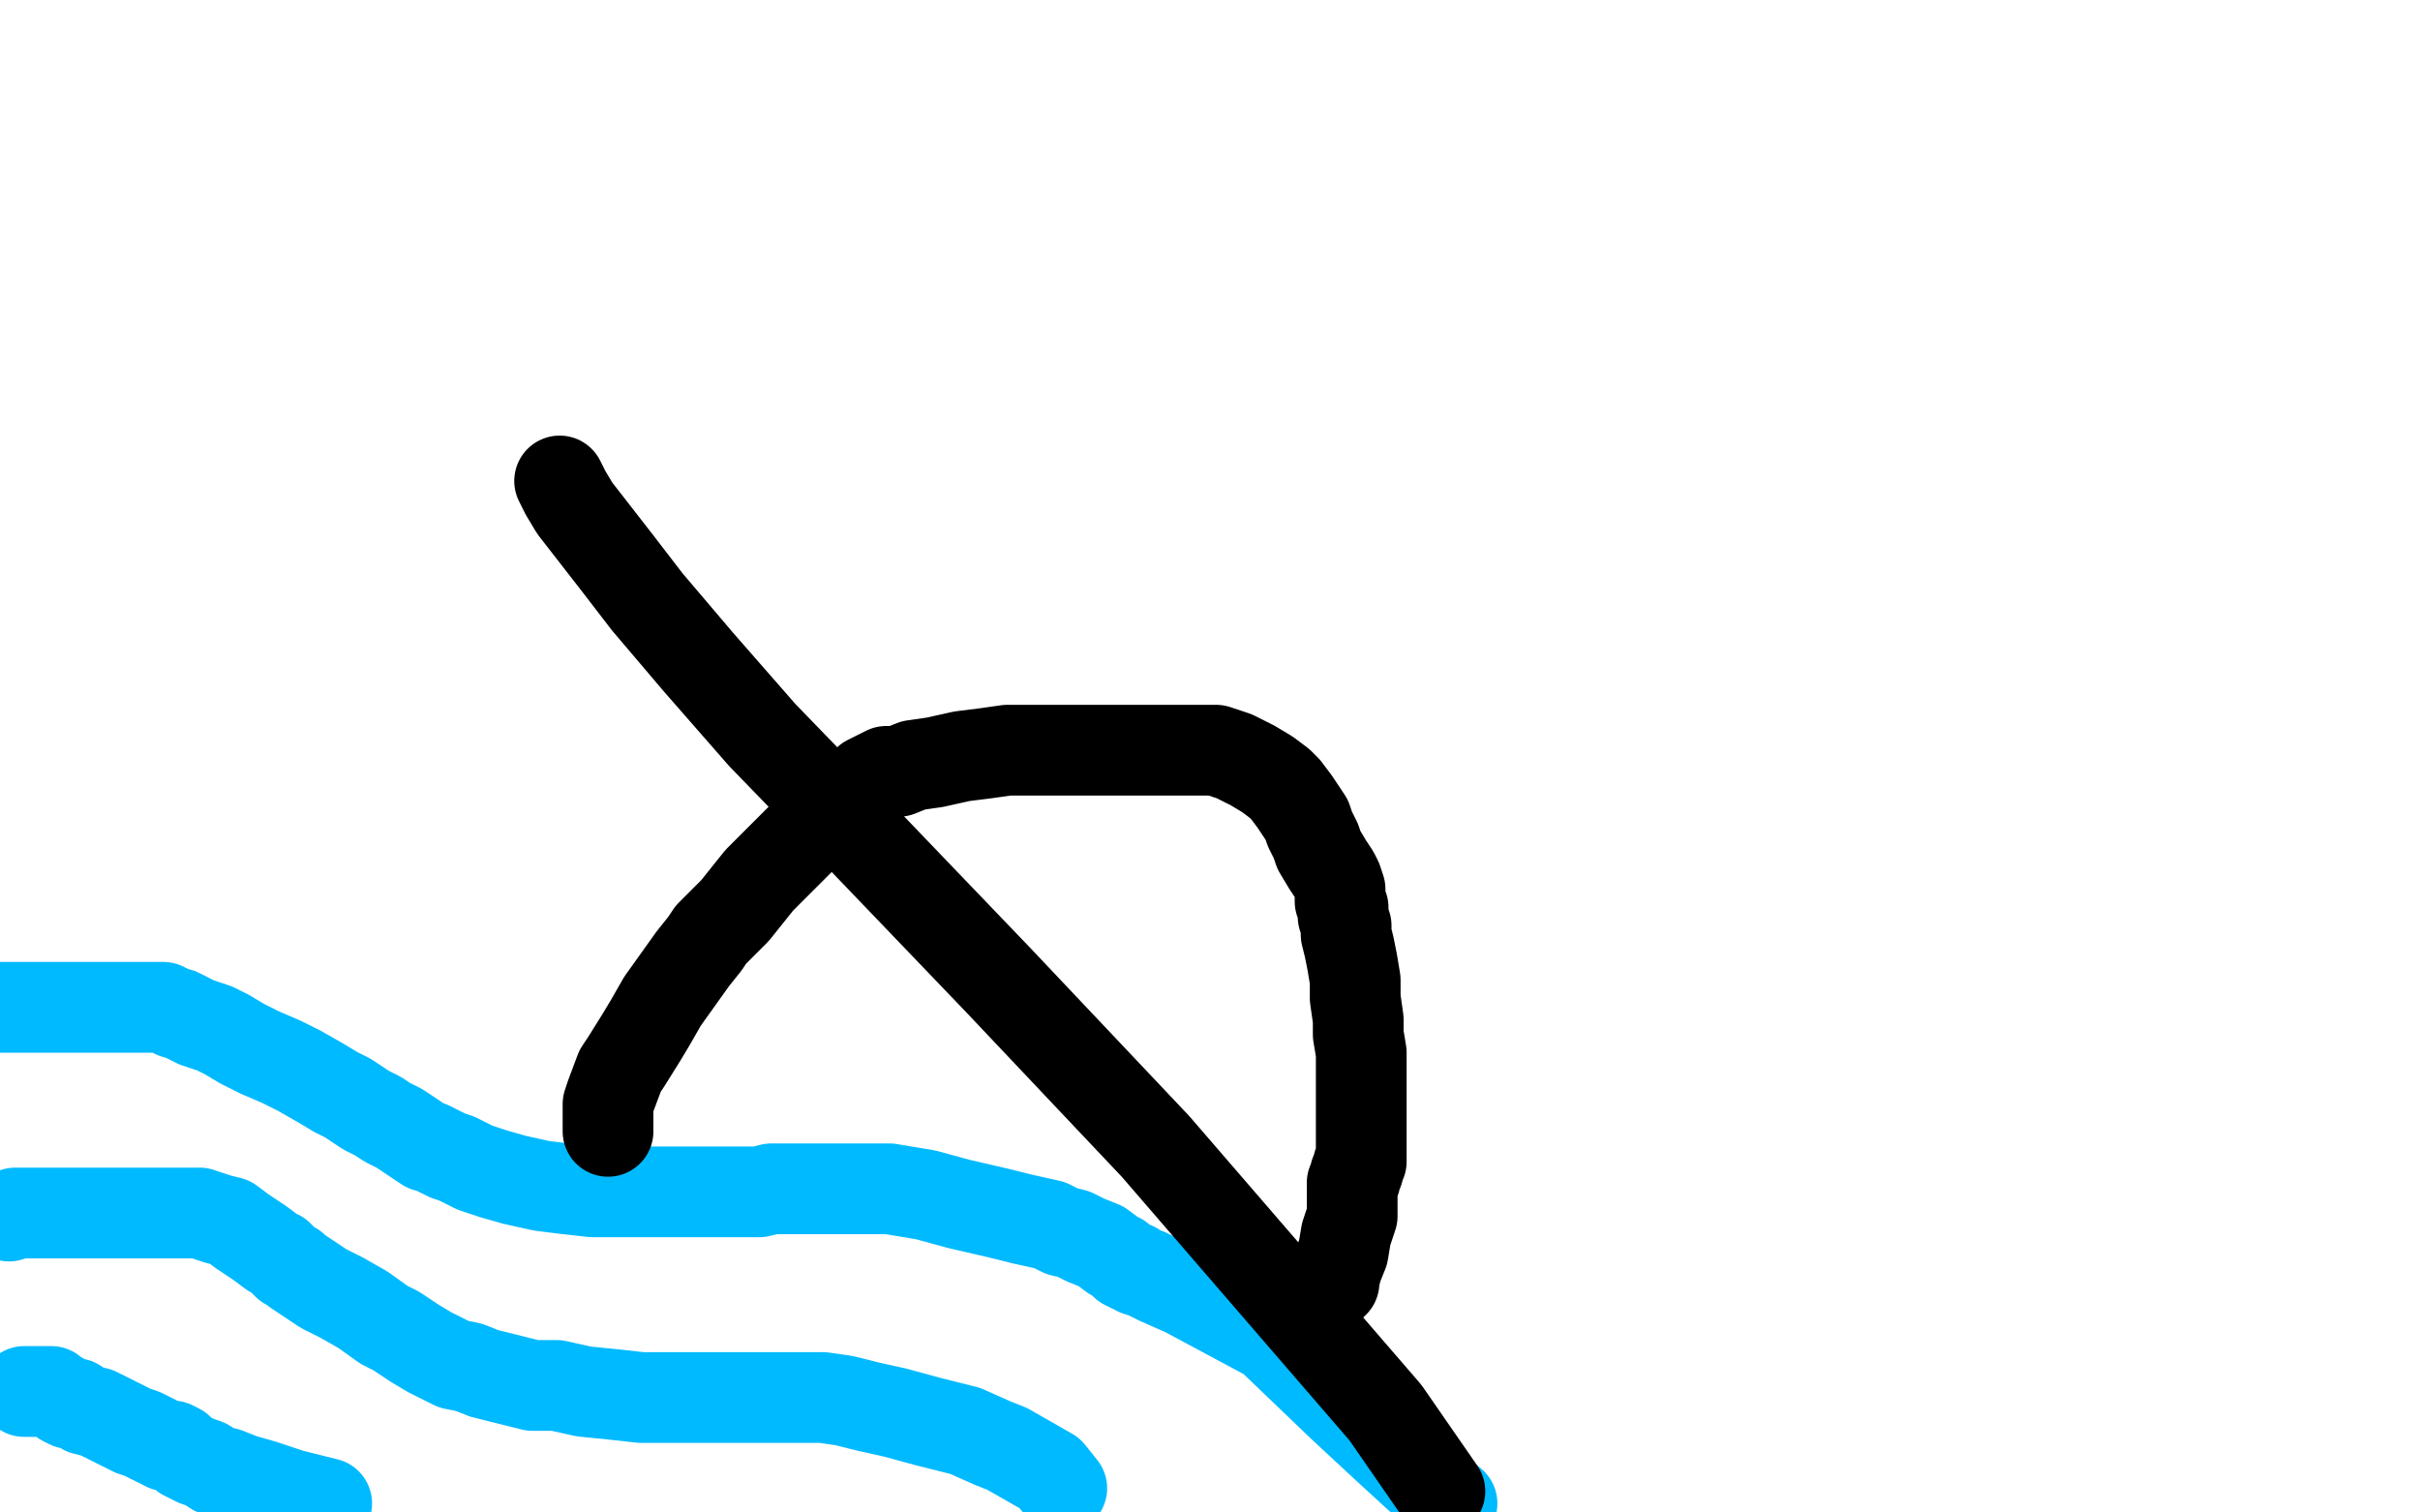 <?xml version="1.0" standalone="no"?>
<!DOCTYPE svg PUBLIC "-//W3C//DTD SVG 1.1//EN"
"http://www.w3.org/Graphics/SVG/1.1/DTD/svg11.dtd">

<svg width="800" height="500" version="1.1" xmlns="http://www.w3.org/2000/svg" xmlns:xlink="http://www.w3.org/1999/xlink" style="stroke-antialiasing: false"><desc>This SVG has been created on https://colorillo.com/</desc><rect x='0' y='0' width='800' height='500' style='fill: rgb(255,255,255); stroke-width:0' /><polyline points="0,333 1,333 1,333 5,333 5,333 10,333 10,333 17,333 17,333 23,333 23,333 30,333 30,333 45,333 50,333 54,333 58,335 59,335 61,336 63,337 65,338 68,339 71,340 75,342 80,345 86,348 93,351 99,354 106,358 111,361 115,363 121,367 125,369 128,371 132,373 135,375 141,379 142,379 148,382 151,383 157,386 163,388 170,390 179,392 187,393 196,394 201,394 209,394 214,394 221,394 227,394 233,394 238,394 242,394 246,394 251,394 255,393 259,393 262,393 266,393 269,393 273,393 276,393 281,393 286,393 294,393 306,395 317,398 330,401 338,403 347,405 351,407 355,408 359,410 364,412 368,415 370,416 372,418 374,419 375,419 376,420 379,421 383,423 392,427 420,442 444,465 458,478 470,489 480,497" style="fill: none; stroke: #00baff; stroke-width: 30; stroke-linejoin: round; stroke-linecap: round; stroke-antialiasing: false; stroke-antialias: 0; opacity: 1.0"/>
<polyline points="3,402 5,401 5,401 19,401 19,401 31,401 31,401 47,401 47,401 60,401 60,401 66,401 66,401 72,403 72,403 76,404 80,407 83,409 86,411 90,414 92,415 93,416 94,417 95,418 97,419 98,420 101,422 107,426 113,429 120,433 127,438 131,440 137,444 142,447 146,449 150,451 155,452 160,454 168,456 176,458 184,458 193,460 203,461 212,462 223,462 233,462 239,462 245,462 249,462 252,462 254,462 257,462 258,462 260,462 264,462 272,462 279,463 287,465 296,467 307,470 319,473 328,477 333,479 340,483 347,487 351,492" style="fill: none; stroke: #00baff; stroke-width: 30; stroke-linejoin: round; stroke-linecap: round; stroke-antialiasing: false; stroke-antialias: 0; opacity: 1.0"/>
<polyline points="8,460 10,460 10,460 11,460 13,460 14,460 16,460 17,460 18,461 20,462 21,463 23,464 25,464 28,466 32,467 36,469 40,471 44,473 47,474 51,476 53,477 55,478 57,478 59,479 61,481 63,482 65,483 68,484 71,486 75,487 80,489 87,491 96,494 108,497" style="fill: none; stroke: #00baff; stroke-width: 30; stroke-linejoin: round; stroke-linecap: round; stroke-antialiasing: false; stroke-antialias: 0; opacity: 1.0"/>
<polyline points="201,374 201,373 201,373 201,369 201,369 201,365 201,365 202,362 202,362 205,354 205,354 207,351 207,351 212,343 212,343 215,338 219,331 224,324 229,317 233,312 235,309 240,304 243,301 247,296 251,291 255,287 260,282 265,277 270,272 275,268 280,264 285,260 287,258 289,257 291,256 293,255 297,255 302,253 309,252 318,250 326,249 333,248 340,248 349,248 361,248 373,248 378,248 382,248 388,248 393,248 398,248 402,248 405,249 408,250 412,252 414,253 419,256 423,259 425,261 428,265 430,268 432,271 433,274 435,278 436,281 439,286 441,289 442,291 443,294 443,296 443,298 444,300 444,303 445,306 445,309 446,313 447,318 448,324 448,330 449,337 449,342 450,348 450,354 450,361 450,369 450,373 450,376 450,378 450,379 450,380 450,381 450,382 450,383 450,384 449,385 449,386 449,387 448,388 448,389 448,390 447,391 447,392 447,393 447,394 447,395 447,396 447,398 447,399 447,402 445,408 444,414 442,419 441,423 441,424 440,424 440,425" style="fill: none; stroke: #000000; stroke-width: 30; stroke-linejoin: round; stroke-linecap: round; stroke-antialiasing: false; stroke-antialias: 0; opacity: 1.0"/>
<polyline points="185,159 187,163 187,163 190,168 190,168 197,177 197,177 204,186 204,186 214,199 214,199 231,219 231,219 252,243 252,243 283,275 330,324 382,379 458,467 476,493" style="fill: none; stroke: #000000; stroke-width: 30; stroke-linejoin: round; stroke-linecap: round; stroke-antialiasing: false; stroke-antialias: 0; opacity: 1.0"/>
</svg>
